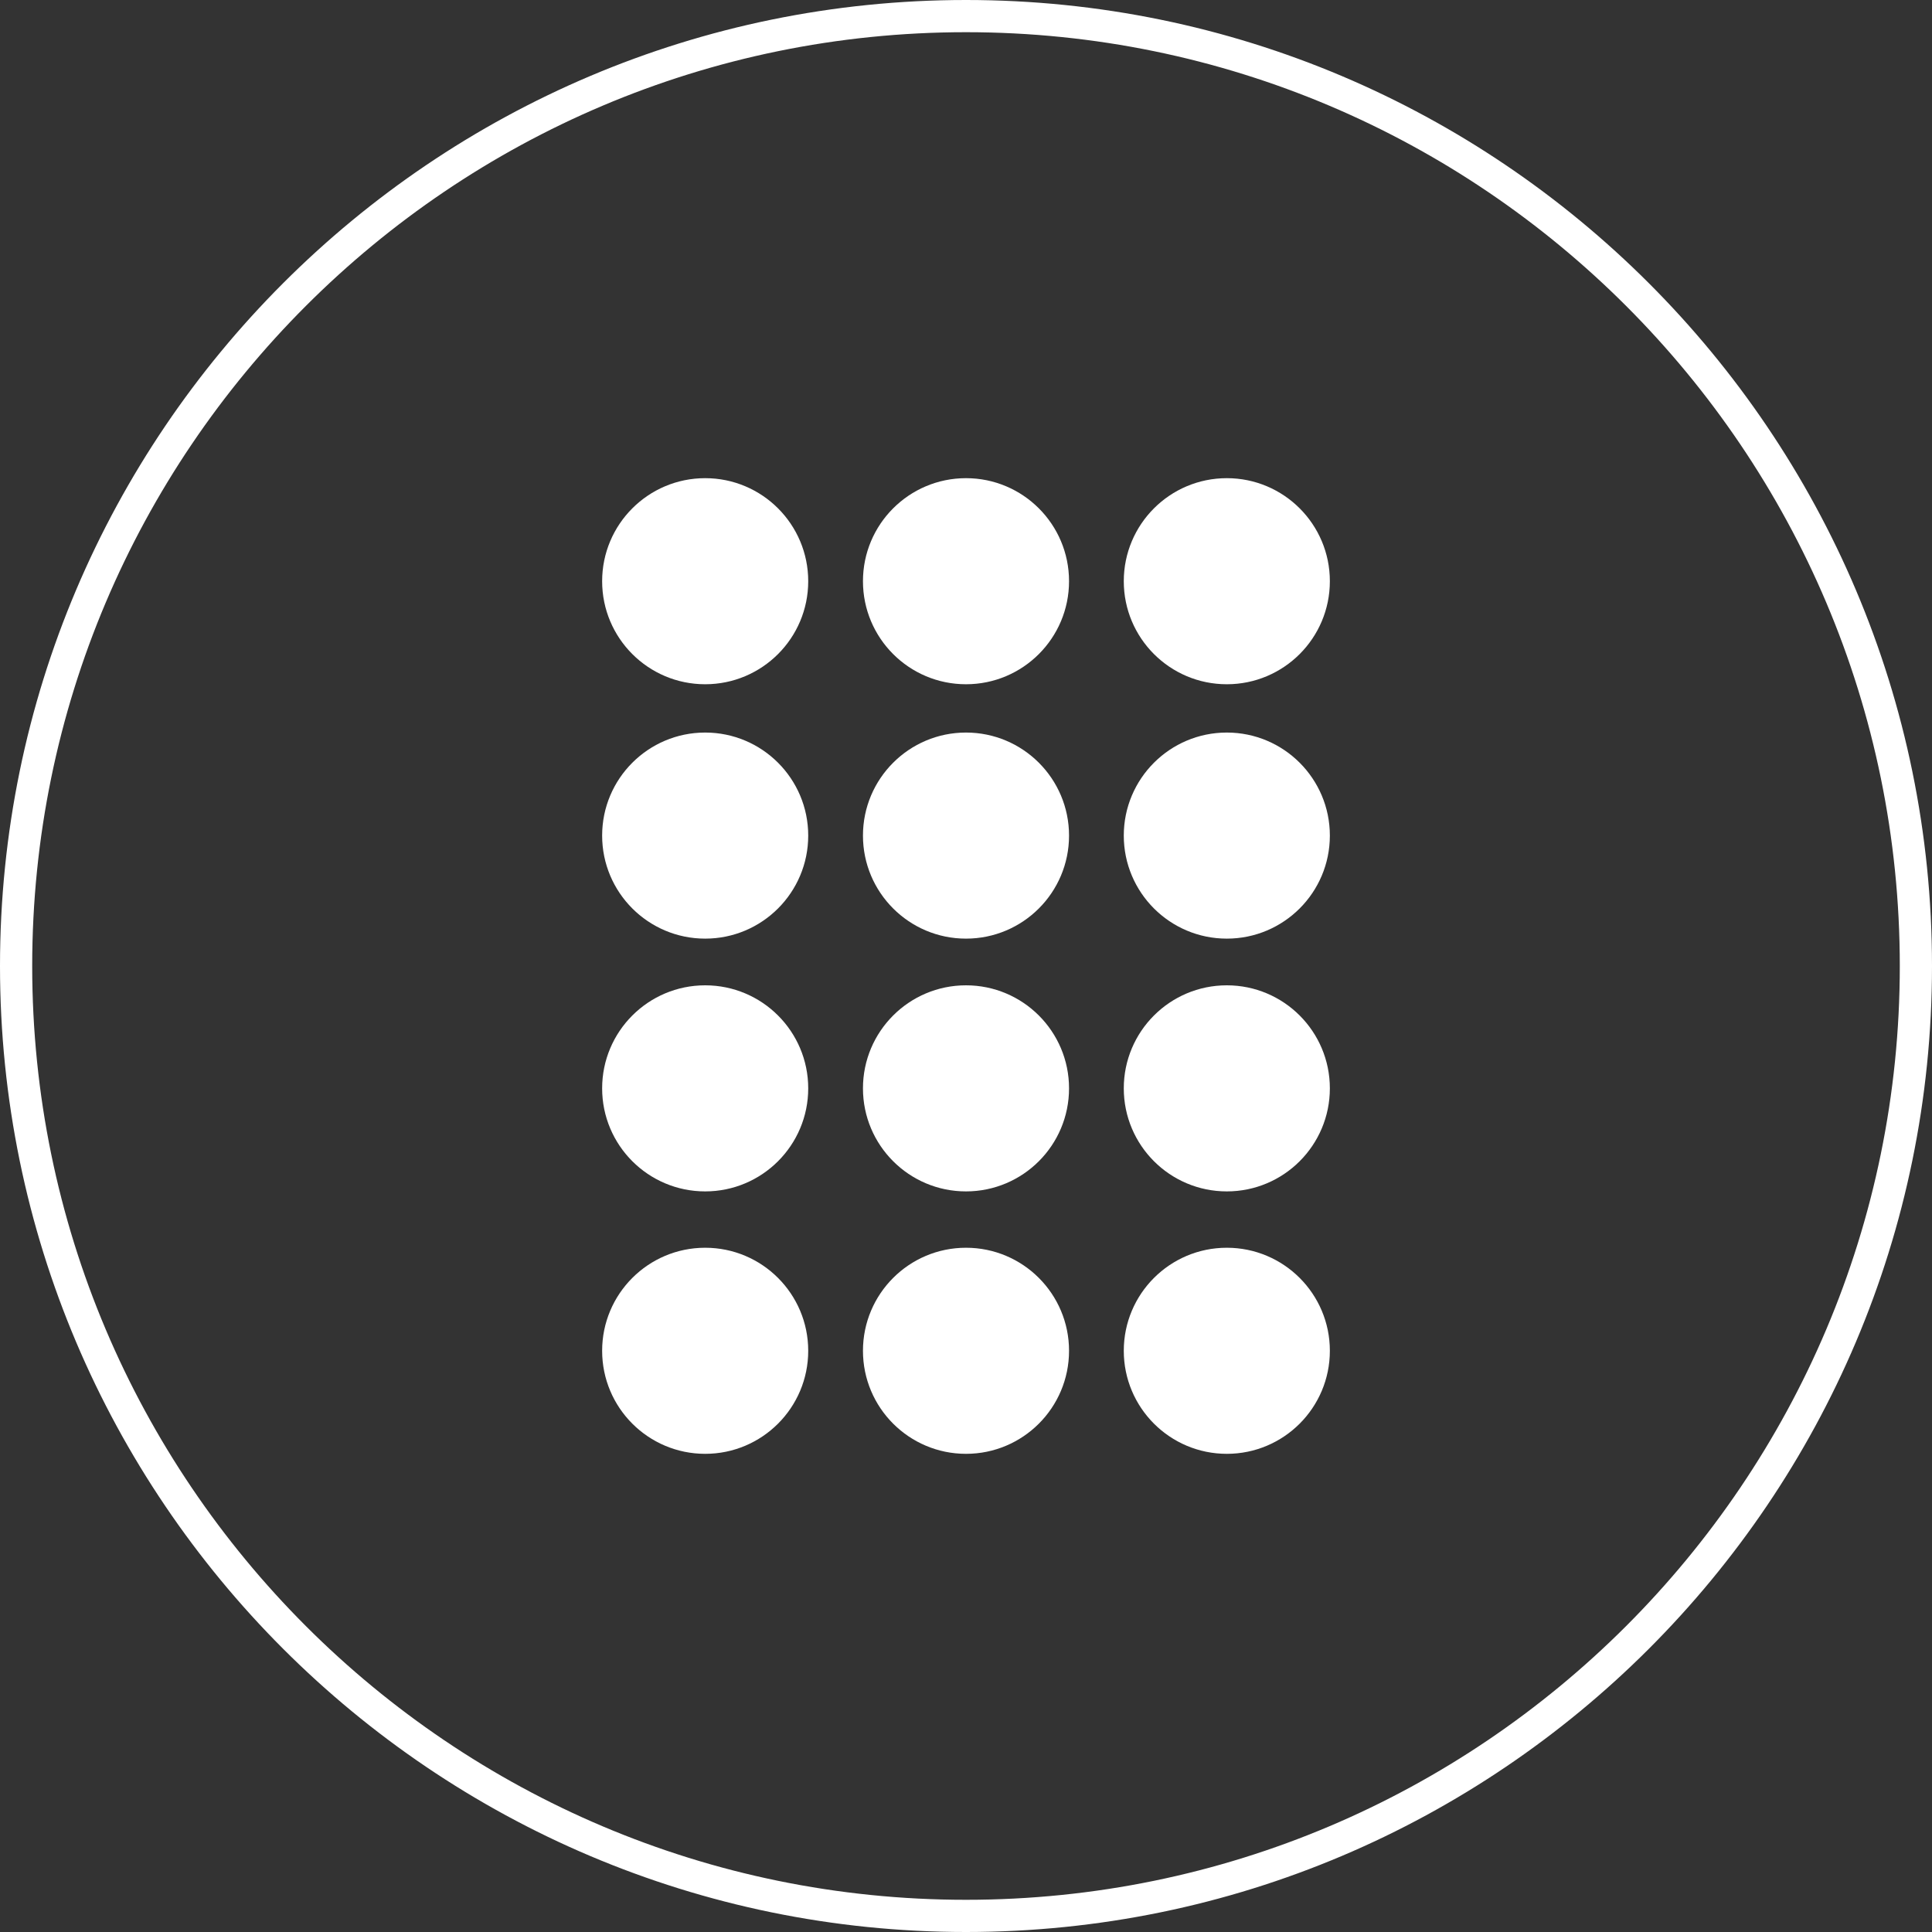 <?xml version="1.0" encoding="utf-8"?>
<!-- Generator: Adobe Illustrator 19.0.0, SVG Export Plug-In . SVG Version: 6.00 Build 0)  -->
<svg version="1.1" id="Layer_1" xmlns="http://www.w3.org/2000/svg" xmlns:xlink="http://www.w3.org/1999/xlink" x="0px" y="0px"
	 viewBox="-237 238.3 120 120" style="enable-background:new -237 238.3 120 120;" xml:space="preserve">
<rect x="-237" y="238.3" width="120" height="120" fill="#333333" stroke="none"/>
<style type="text/css">
	.st0{fill:#FFFFFF;}
</style>
<path id="XMLID_3_" class="st0" d="M-177,240.3c32,0,58,26,58,58s-26,58-58,58s-58-26-58-58S-209,240.3-177,240.3 M-177,238.3
	c-33.1,0-60,26.9-60,60s26.9,60,60,60s60-26.9,60-60S-143.9,238.3-177,238.3L-177,238.3z"/>
<g>
	<g>
		<circle class="st0" cx="-193.2" cy="274.4" r="6.4"/>
		<circle class="st0" cx="-177" cy="274.4" r="6.4"/>
		<circle class="st0" cx="-160.8" cy="274.4" r="6.4"/>
	</g>
	<g>
		<circle class="st0" cx="-193.2" cy="290.2" r="6.4"/>
		<circle class="st0" cx="-177" cy="290.2" r="6.4"/>
		<circle class="st0" cx="-160.8" cy="290.2" r="6.4"/>
	</g>
	<g>
		<circle class="st0" cx="-193.2" cy="305.9" r="6.4"/>
		<circle class="st0" cx="-177" cy="305.9" r="6.4"/>
		<circle class="st0" cx="-160.8" cy="305.9" r="6.4"/>
	</g>
	<g>
		<circle class="st0" cx="-193.2" cy="322.2" r="6.4"/>
		<circle class="st0" cx="-177" cy="322.2" r="6.4"/>
		<circle class="st0" cx="-160.8" cy="322.2" r="6.4"/>
	</g>
</g>
</svg>

